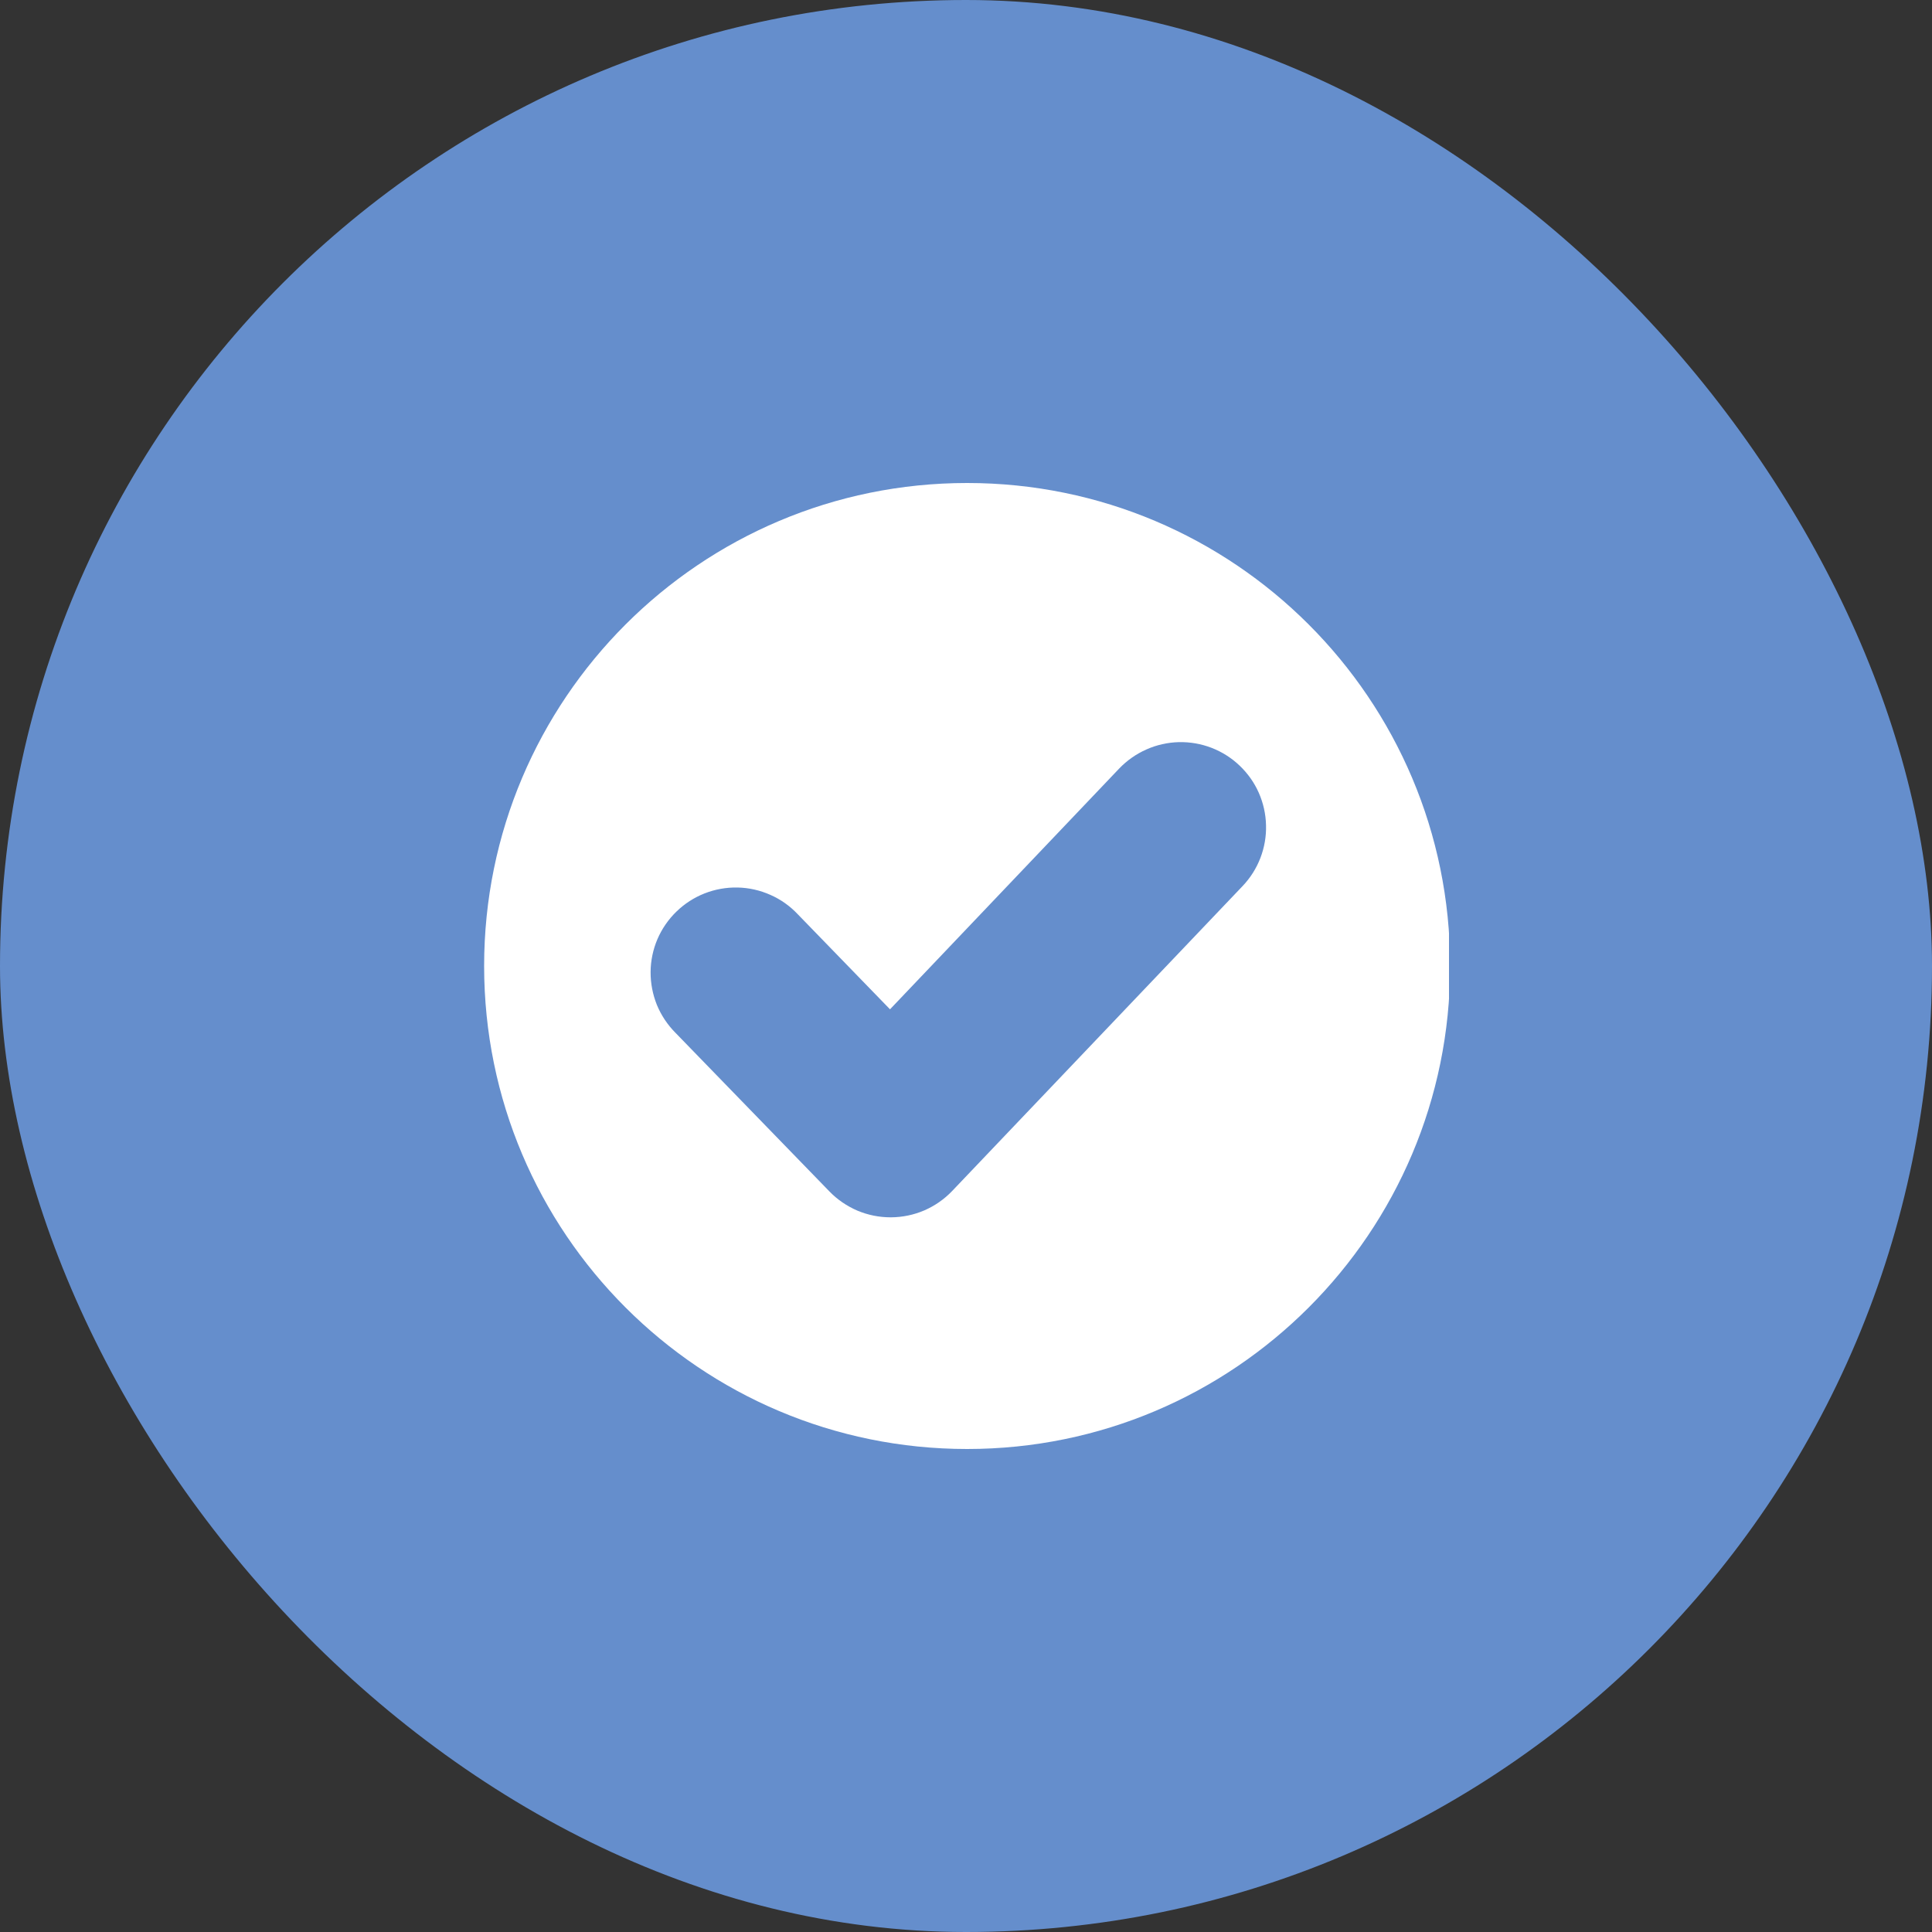 <svg width="24" height="24" viewBox="0 0 24 24" fill="none" xmlns="http://www.w3.org/2000/svg">
<rect x="0" y="0" width="24" height="24" fill="#333333" stroke="none"/>
<rect width="24" height="24" rx="12" fill="#658ECC"/>
<g clip-path="url(#clip0_94_48)">
<path d="M12.014 6C8.7 6 6.014 8.686 6.014 12C6.014 15.314 8.7 18 12.014 18C15.328 18 18.014 15.314 18.014 12C18.014 8.686 15.328 6 12.014 6ZM15.436 11.007L11.829 14.794C11.731 14.897 11.613 14.979 11.482 15.036C11.352 15.092 11.211 15.121 11.069 15.122H11.063C10.922 15.122 10.782 15.094 10.651 15.039C10.521 14.983 10.403 14.903 10.304 14.801L8.39 12.829C8.292 12.73 8.213 12.612 8.16 12.483C8.108 12.353 8.081 12.214 8.082 12.074C8.083 11.934 8.112 11.795 8.167 11.666C8.222 11.538 8.303 11.421 8.403 11.324C8.504 11.226 8.623 11.149 8.753 11.098C8.883 11.047 9.023 11.022 9.163 11.025C9.303 11.028 9.441 11.059 9.569 11.116C9.697 11.172 9.813 11.254 9.909 11.356L11.056 12.538L13.903 9.547C13.999 9.447 14.114 9.366 14.241 9.31C14.368 9.253 14.505 9.223 14.644 9.219C14.783 9.216 14.921 9.24 15.051 9.29C15.18 9.34 15.299 9.415 15.399 9.511C15.5 9.607 15.581 9.721 15.637 9.848C15.693 9.975 15.724 10.112 15.727 10.251C15.731 10.39 15.707 10.528 15.657 10.658C15.607 10.788 15.532 10.906 15.436 11.007Z" fill="white"/>
</g>
<defs>
<clipPath id="clip0_94_48">
<rect width="12" height="12" fill="white" transform="translate(6 6)"/>
</clipPath>
</defs>
</svg>
